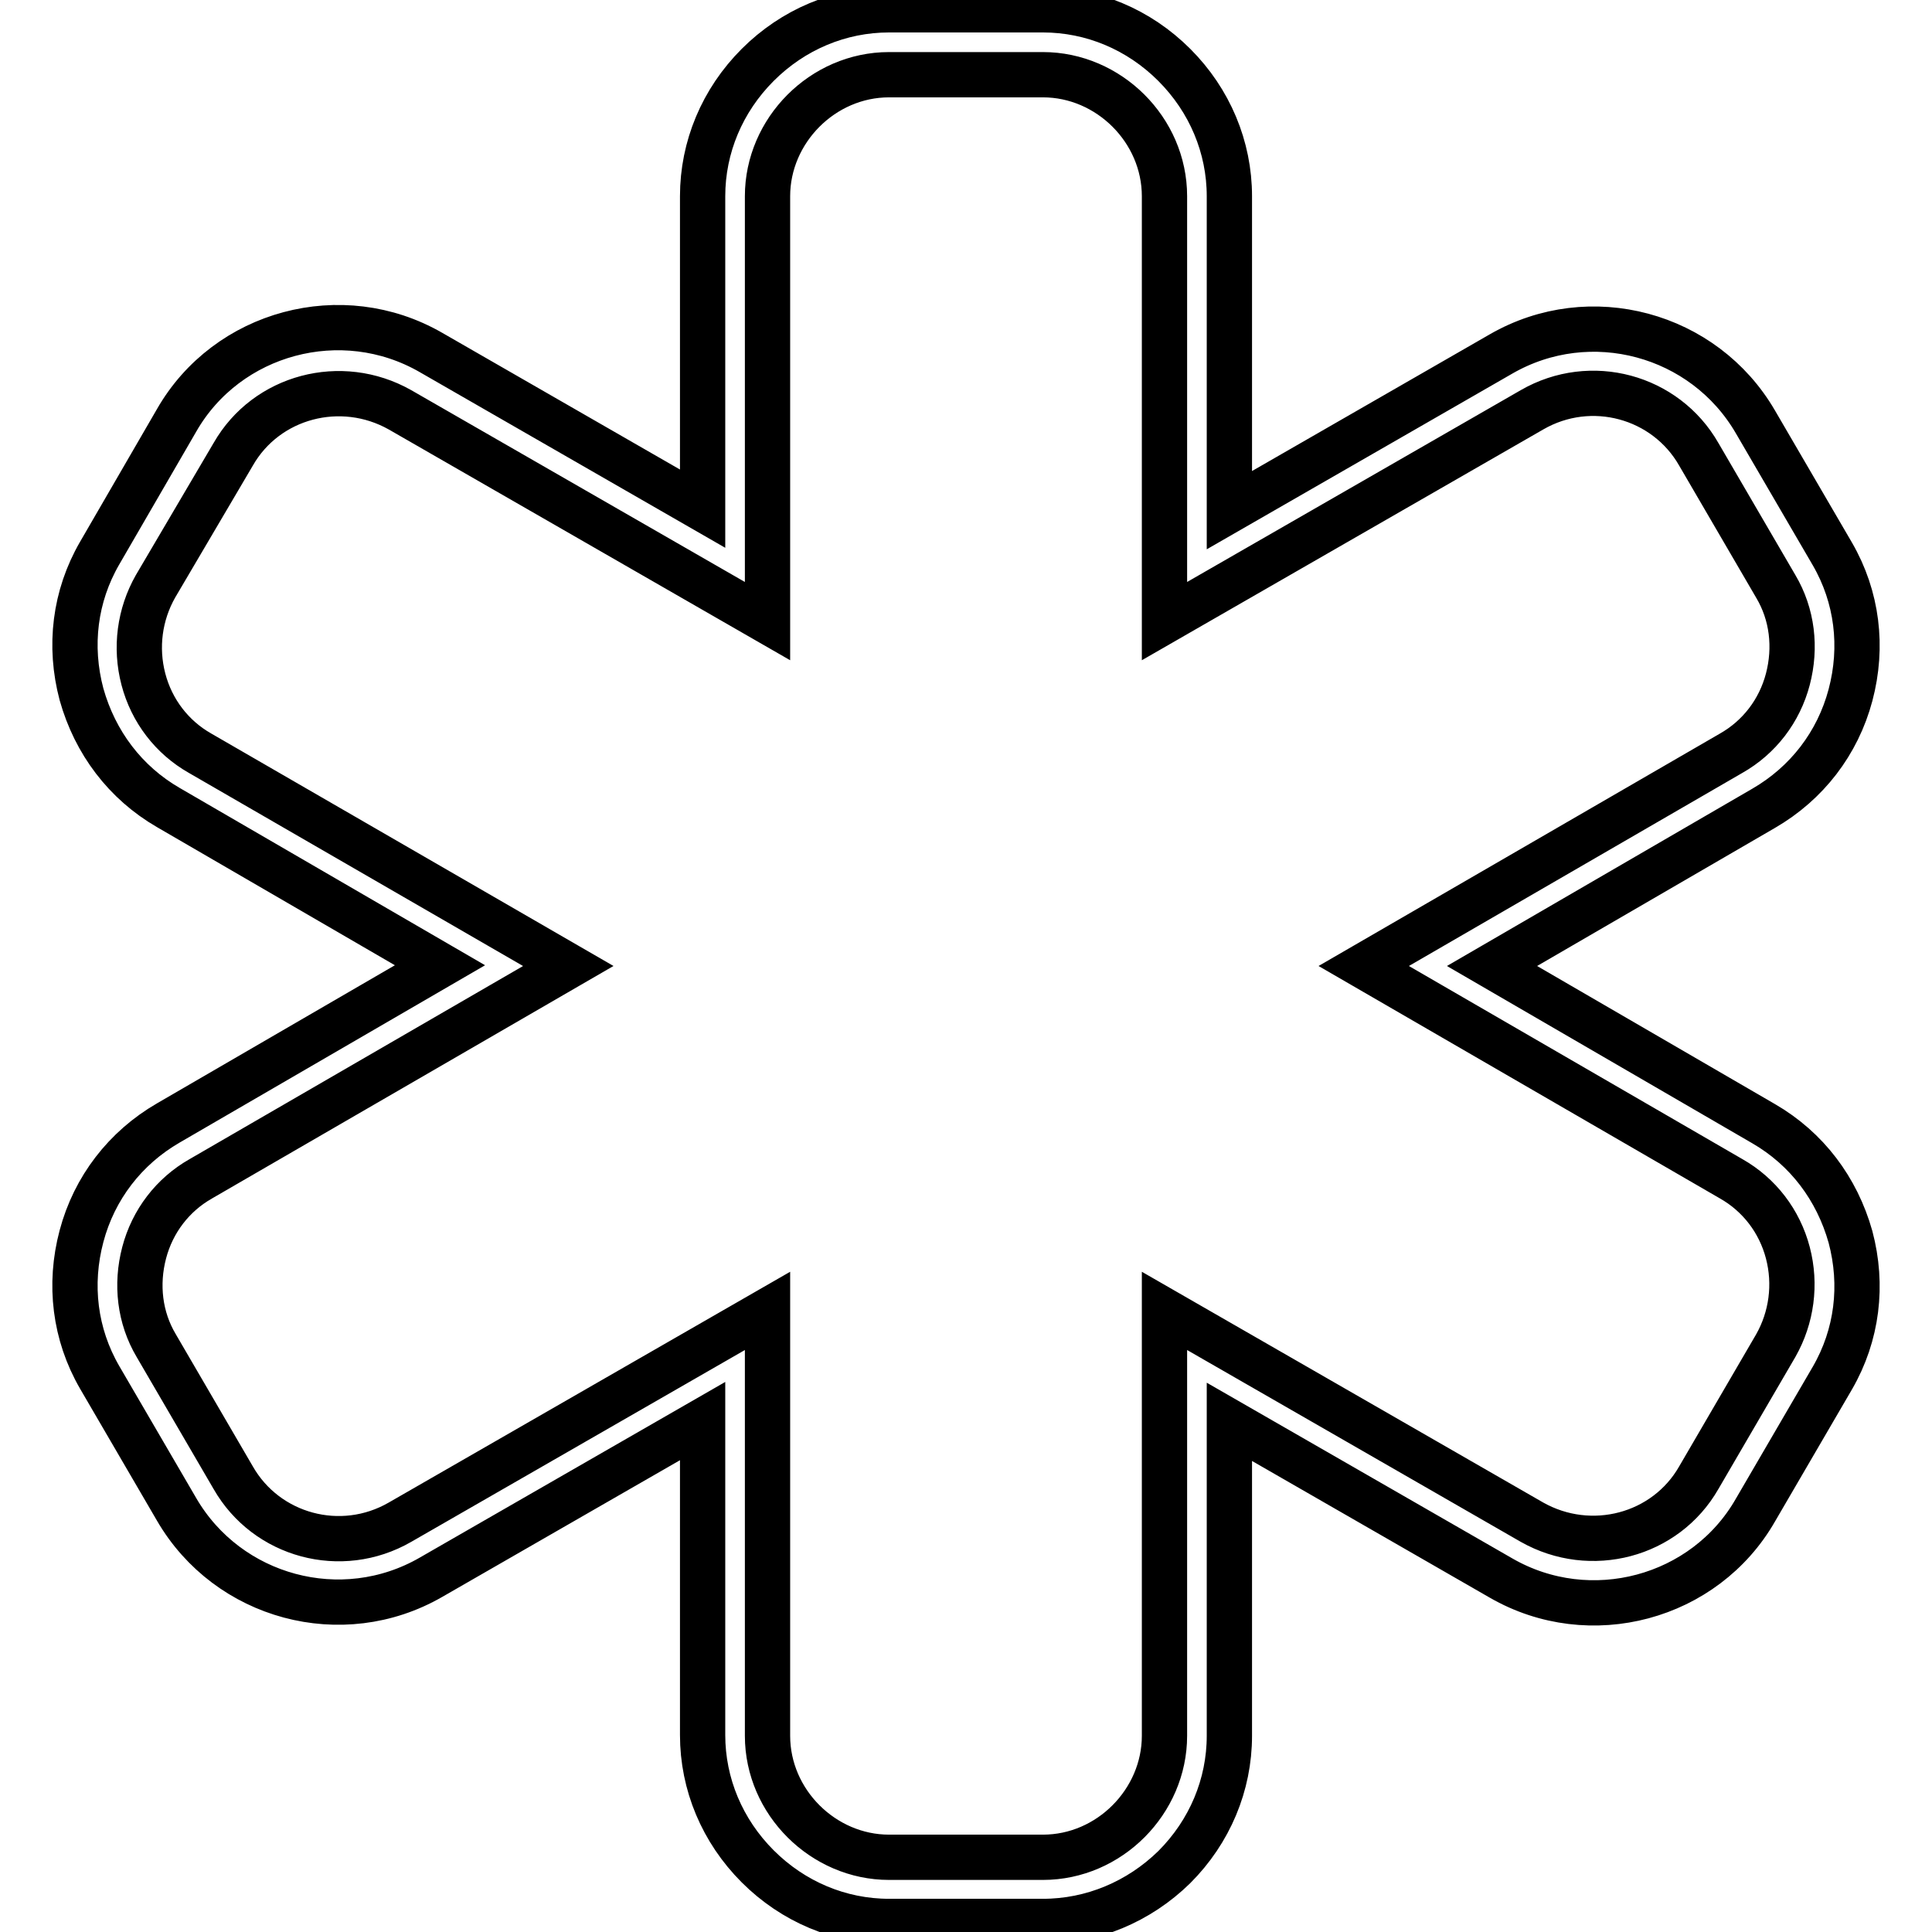 <?xml version="1.0" encoding="utf-8"?>
<!-- Svg Vector Icons : http://www.onlinewebfonts.com/icon -->
<!DOCTYPE svg PUBLIC "-//W3C//DTD SVG 1.1//EN" "http://www.w3.org/Graphics/SVG/1.1/DTD/svg11.dtd">
<svg version="1.1" xmlns="http://www.w3.org/2000/svg" xmlns:xlink="http://www.w3.org/1999/xlink" x="0px" y="0px" viewBox="0 0 256 256" enable-background="new 0 0 256 256" xml:space="preserve">
<g> <path stroke-width="6" fill-opacity="0" stroke="#000000"  d="M138.2,254.6h-20.4c-6.5,0-12.7-2.6-17.4-7.3c-4.7-4.7-7.3-10.9-7.3-17.4v-41.6l-36,20.7 c-11.8,6.8-26.9,2.7-33.7-9l-10.2-17.5c-3.3-5.7-4.1-12.3-2.4-18.7c1.7-6.4,5.8-11.7,11.5-15l36-20.9l-36-20.9 c-5.7-3.3-9.7-8.6-11.5-15c-1.7-6.4-0.9-13,2.4-18.7l10.2-17.6c6.7-11.7,21.9-15.8,33.7-9l36,20.7V26c0-6.5,2.6-12.7,7.3-17.4 c4.7-4.7,10.9-7.3,17.4-7.3h20.4c6.5,0,12.7,2.6,17.4,7.3c4.7,4.7,7.3,10.9,7.3,17.4v41.6l36-20.7c11.8-6.8,26.9-2.7,33.7,9 l10.2,17.5c3.3,5.7,4.1,12.3,2.4,18.7c-1.7,6.4-5.8,11.7-11.5,15l-36,20.9l36,20.9c5.7,3.3,9.7,8.6,11.5,15 c1.7,6.4,0.9,13-2.4,18.7l0,0l-10.2,17.5c-6.7,11.7-21.9,15.8-33.7,9l-36-20.7V230c0,6.5-2.6,12.7-7.3,17.4 C150.9,252,144.7,254.6,138.2,254.6z M101.7,173.7V230c0,8.8,7.4,16.1,16.1,16.1h20.4c8.8,0,16.1-7.4,16.1-16.1v-56.3l48.7,28 c7.8,4.4,17.7,1.8,22.1-5.9l10.2-17.5c2.1-3.7,2.7-8.1,1.6-12.3c-1.1-4.2-3.8-7.7-7.5-9.8L180.7,128l48.7-28.2 c3.7-2.1,6.4-5.6,7.5-9.8s0.6-8.6-1.6-12.3l-10.2-17.5c-4.4-7.7-14.3-10.4-22.1-5.9l-48.7,28V26c0-8.8-7.4-16.1-16.1-16.1h-20.4 c-8.8,0-16.1,7.4-16.1,16.1v56.3l-48.7-28c-7.8-4.4-17.7-1.8-22.1,5.9L20.6,77.7c-2.1,3.7-2.7,8.1-1.6,12.3 c1.1,4.2,3.8,7.7,7.5,9.8L75.3,128l-48.7,28.2c-3.7,2.1-6.4,5.6-7.5,9.8c-1.1,4.2-0.6,8.6,1.6,12.3l10.2,17.5 c4.4,7.7,14.3,10.4,22.1,5.9L101.7,173.7z"/></g>
</svg>